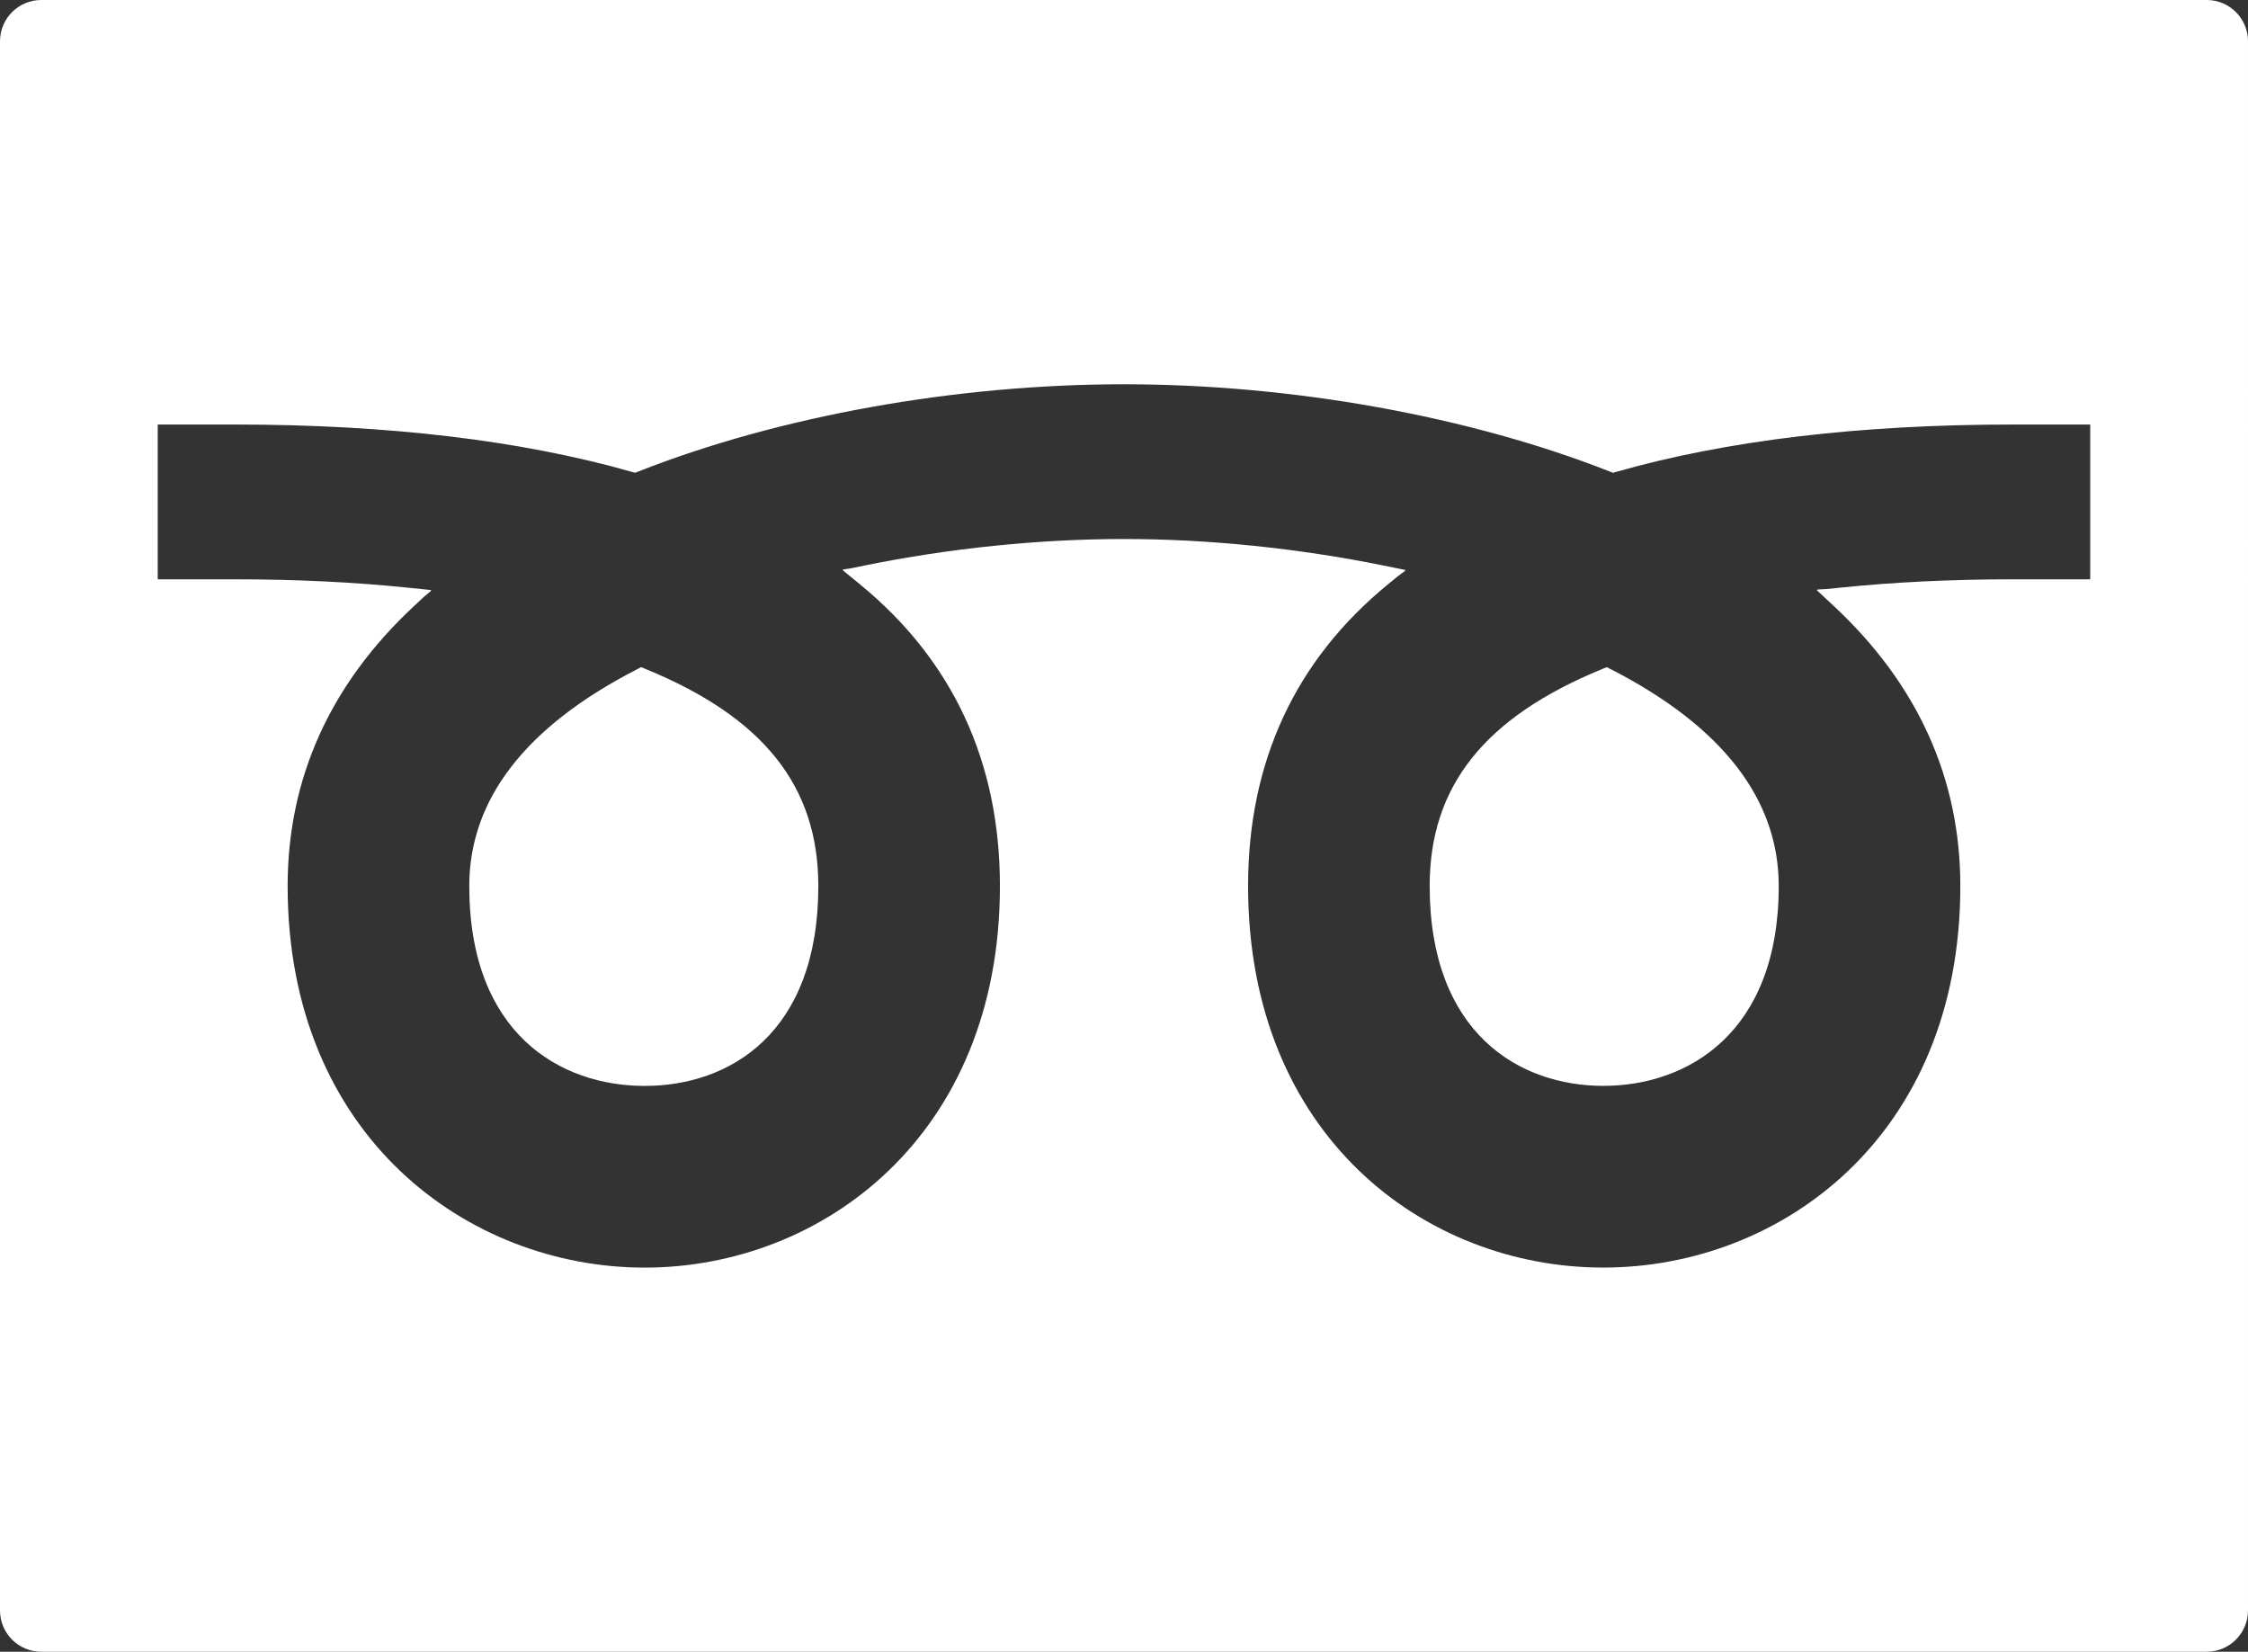 <?xml version="1.0" encoding="UTF-8"?>
<svg id="_x31_0" xmlns="http://www.w3.org/2000/svg" viewBox="0 0 512 376.16">
  <rect x="0" y="0" width="512" height="376.16" fill="#333333" stroke="none"/>
  <defs>
    <style>
      .cls-1 {
        fill: #fff;
      }
    </style>
  </defs>
  <path class="cls-1" d="M366.94,152.44l-.98-.51-1.02.42c-26.82,10.99-39.32,26.69-39.32,49.41,0,33.57,20.42,45.53,39.54,45.53s39.96-11.96,39.96-45.53c0-19.72-12.84-36.32-38.18-49.33Z"/>
  <path class="cls-1" d="M502.59,0H9.41C4.21,0,0,4.21,0,9.41v357.34c0,5.2,4.21,9.41,9.41,9.41h493.18c5.2,0,9.41-4.21,9.41-9.41V9.41c0-5.19-4.21-9.41-9.41-9.41ZM415.91,134.15l-2.04.11.1.09-.21.02,3.86,3.6c19.15,17.84,28.86,39.31,28.86,63.8,0,57.05-40.91,86.9-81.33,86.9s-80.89-29.85-80.89-86.9c0-28.29,10.74-51.42,31.93-68.76l2.33-1.9,1.56-1.15-.13-.02.16-.13-4.96-1.01c-19.51-3.96-39.98-6.05-59.18-6.05s-39.67,2.09-59.13,6.05l-2.97.61-1.88.28.1.09-.2.04,3.91,3.2c21.19,17.34,31.94,40.48,31.94,68.76,0,57.05-40.7,86.9-80.9,86.9s-81.33-29.85-81.33-86.9c0-24.53,9.7-46,28.83-63.8l2.27-2.11,1.59-1.33h-.14s.16-.16.16-.16l-5.26-.54c-12.3-1.27-25.56-1.91-39.41-1.91h-17.63v-35.25h17.63c34.85,0,65.23,3.62,90.31,10.77l.78.22.76-.3c32.05-12.62,72.35-19.86,110.57-19.86s78.53,7.24,110.63,19.86l.75.3.78-.22c25.07-7.15,55.46-10.77,90.31-10.77h17.62v35.25h-17.62c-13.88,0-27.14.64-39.43,1.91l-3.11.32Z"/>
  <path class="cls-1" d="M147.05,152.35l-1.02-.42-.98.51c-25.33,13.01-38.17,29.61-38.17,49.33,0,33.57,20.64,45.53,39.96,45.53s39.54-11.96,39.54-45.53c0-22.72-12.5-38.42-39.32-49.41Z"/>
</svg>